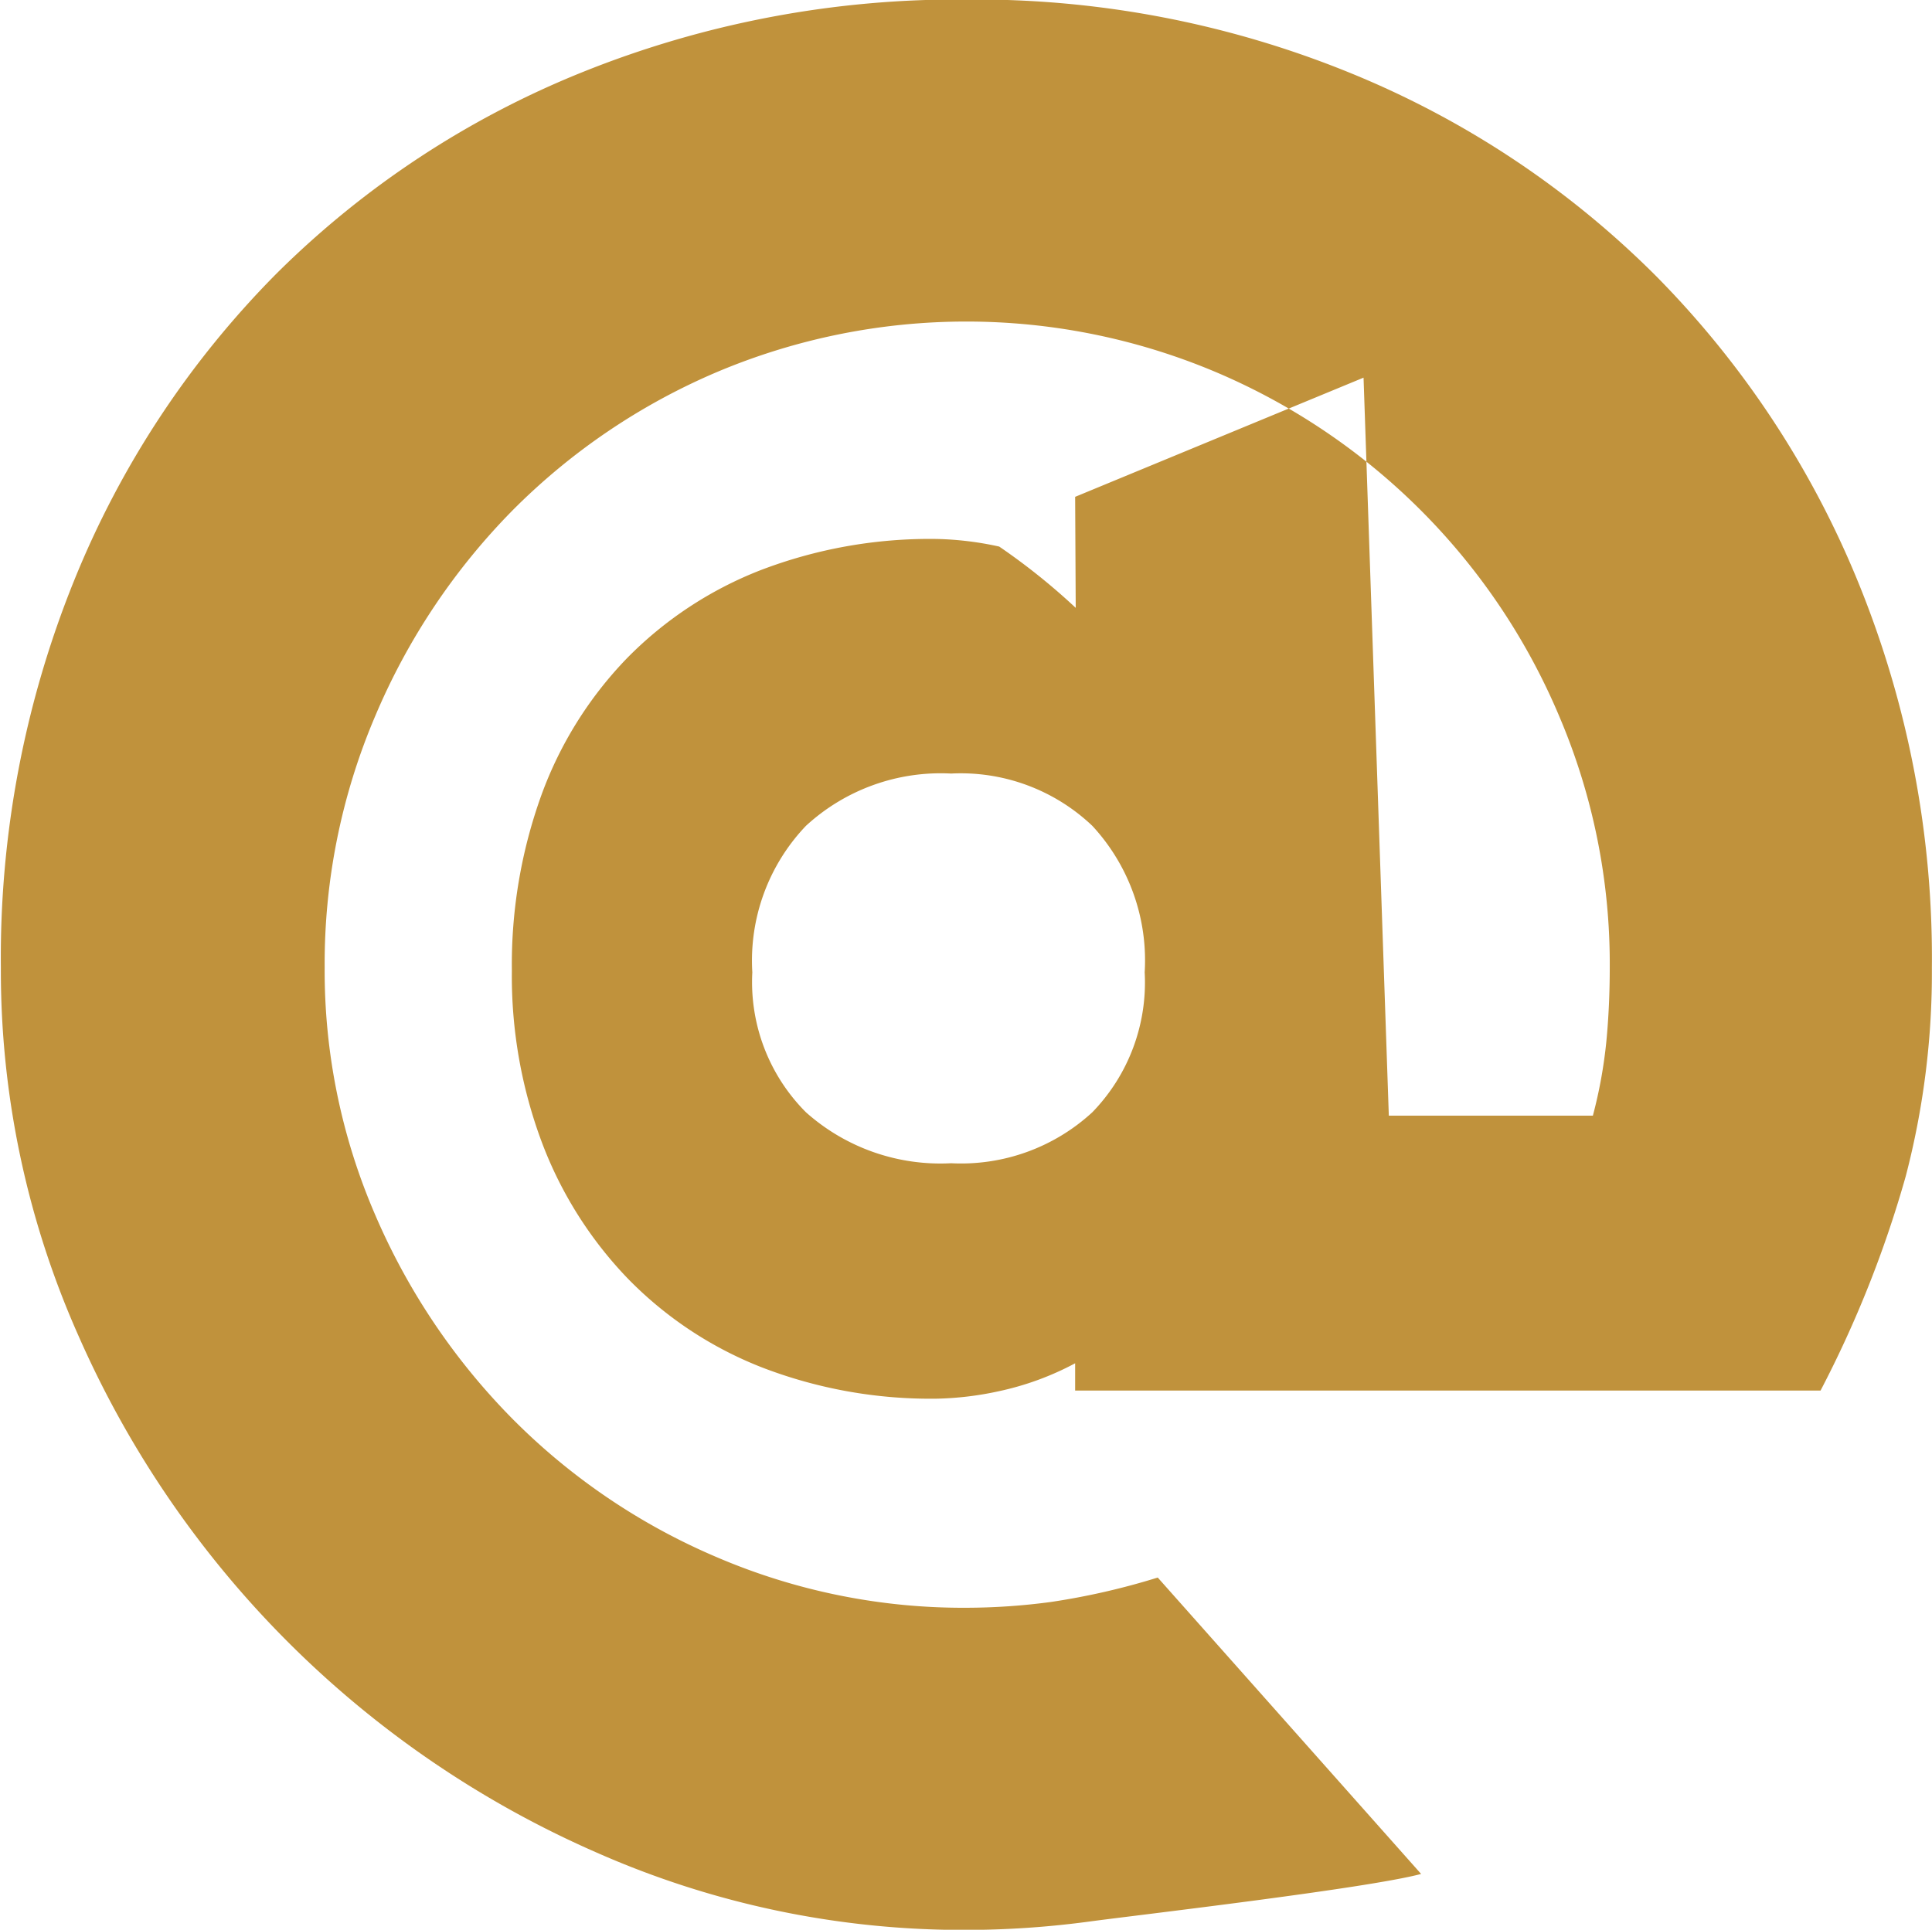 <svg xmlns="http://www.w3.org/2000/svg" width="33.562" height="33.531" viewBox="0 0 33.562 33.531">
  <defs>
    <style>
      .cls-1 {
        fill: #c0923c;
        fill-rule: evenodd;
      }
    </style>
  </defs>
  <path id="_" data-name="@" class="cls-1" d="M405.218,964.534a8.2,8.2,0,0,1-.234,1.289h-3.545L401,953l-5.01,2.071L396,957a11.161,11.161,0,0,0-1.329-1.065,5.563,5.563,0,0,0-1.084-.132,8.223,8.223,0,0,0-3.061.542,6.619,6.619,0,0,0-2.329,1.538,6.731,6.731,0,0,0-1.48,2.373,8.674,8.674,0,0,0-.512,3.047,8.243,8.243,0,0,0,.527,3,6.93,6.93,0,0,0,1.494,2.358,6.617,6.617,0,0,0,2.329,1.539,8.143,8.143,0,0,0,3.032.541,5.551,5.551,0,0,0,1.084-.131,5.036,5.036,0,0,0,1.319-.484V970.6h12.949a19.472,19.472,0,0,0,1.479-3.721,14,14,0,0,0,.455-3.633,17.272,17.272,0,0,0-1.275-6.679,16.335,16.335,0,0,0-3.516-5.332,16.078,16.078,0,0,0-5.317-3.531,17.216,17.216,0,0,0-6.65-1.274,17.453,17.453,0,0,0-6.68,1.26,16,16,0,0,0-5.317,3.5,16.168,16.168,0,0,0-3.516,5.332,17.461,17.461,0,0,0-1.274,6.723,15.6,15.6,0,0,0,1.347,6.4,17.478,17.478,0,0,0,8.994,8.979,15.753,15.753,0,0,0,6.446,1.348,16.2,16.2,0,0,0,2.124-.146c0.732-.1,4.823-0.574,5.761-0.827l-4.575-5.15a12.369,12.369,0,0,1-1.86.425,11.177,11.177,0,0,1-1.45.1,10.859,10.859,0,0,1-4.351-.879,11.131,11.131,0,0,1-3.545-2.4,11.475,11.475,0,0,1-2.387-3.545,10.68,10.68,0,0,1-.879-4.307,10.968,10.968,0,0,1,.879-4.365,11.4,11.4,0,0,1,2.387-3.574,11.164,11.164,0,0,1,3.545-2.4,11.134,11.134,0,0,1,8.672,0,11.225,11.225,0,0,1,5.962,5.976,10.968,10.968,0,0,1,.879,4.365Q405.277,963.919,405.218,964.534Zm-13.905-3.746a3.456,3.456,0,0,1,2.522-.909,3.316,3.316,0,0,1,2.454.909,3.44,3.44,0,0,1,.909,2.545,3.238,3.238,0,0,1-.909,2.431,3.364,3.364,0,0,1-2.454.886,3.508,3.508,0,0,1-2.522-.886,3.2,3.2,0,0,1-.931-2.431A3.392,3.392,0,0,1,391.313,960.788Z" transform="translate(-377.313 -946.438)"/>
</svg>
